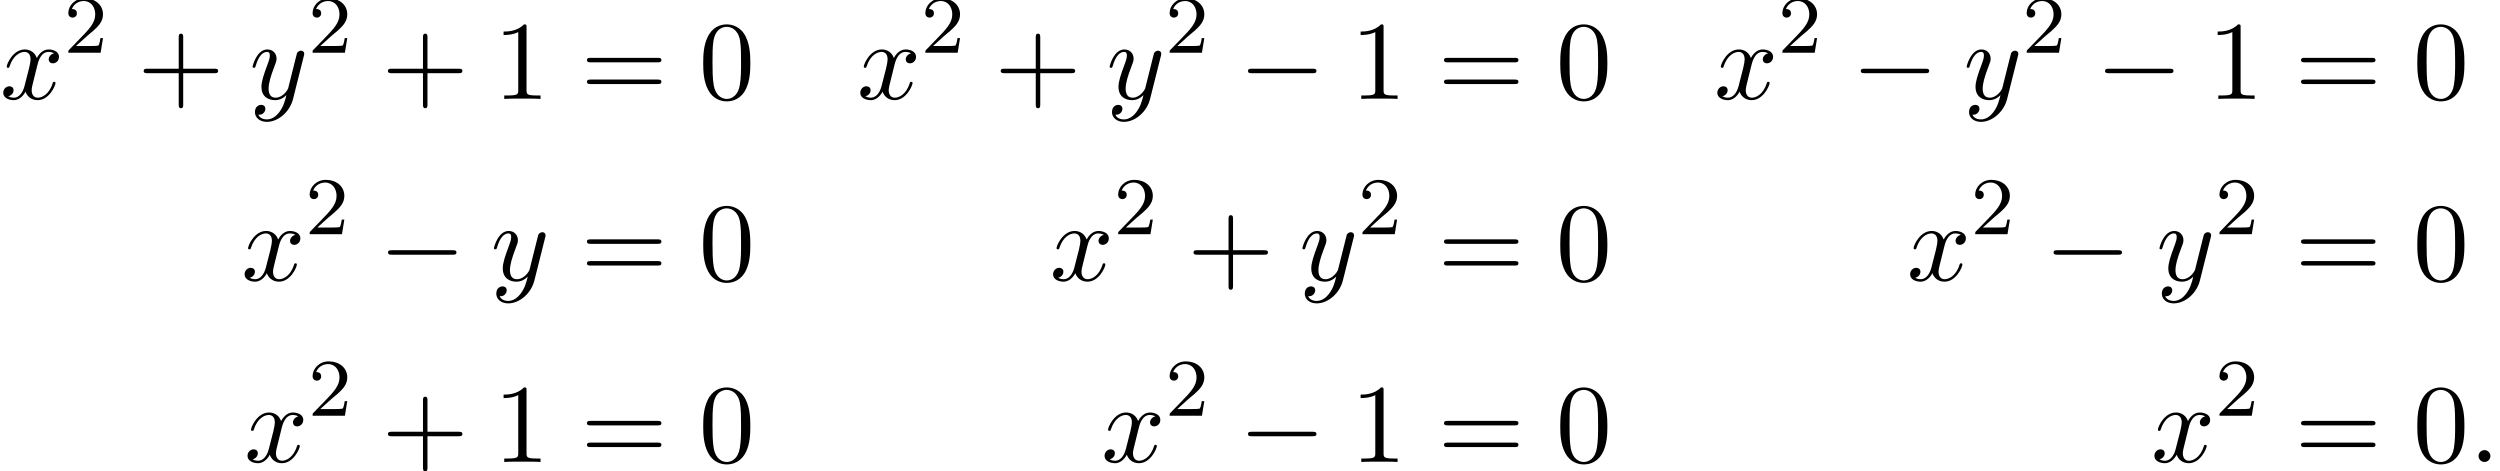 <?xml version='1.0' encoding='UTF-8'?>
<!-- This file was generated by dvisvgm 2.13.3 -->
<svg version='1.1' xmlns='http://www.w3.org/2000/svg' xmlns:xlink='http://www.w3.org/1999/xlink' width='243.637pt' height='45.931pt' viewBox='111.307 69.738 243.637 45.931'>
<defs>
<path id='g0-0' d='M7.189-2.509C7.375-2.509 7.571-2.509 7.571-2.727S7.375-2.945 7.189-2.945H1.287C1.102-2.945 .905-2.945 .905-2.727S1.102-2.509 1.287-2.509H7.189Z'/>
<path id='g3-43' d='M4.462-2.509H7.505C7.658-2.509 7.865-2.509 7.865-2.727S7.658-2.945 7.505-2.945H4.462V-6C4.462-6.153 4.462-6.36 4.244-6.36S4.025-6.153 4.025-6V-2.945H.971C.818-2.945 .611-2.945 .611-2.727S.818-2.509 .971-2.509H4.025V.545C4.025 .698 4.025 .905 4.244 .905S4.462 .698 4.462 .545V-2.509Z'/>
<path id='g3-48' d='M5.018-3.491C5.018-4.364 4.964-5.236 4.582-6.044C4.08-7.091 3.185-7.265 2.727-7.265C2.073-7.265 1.276-6.982 .829-5.967C.48-5.215 .425-4.364 .425-3.491C.425-2.673 .469-1.691 .916-.862C1.385 .022 2.182 .24 2.716 .24C3.305 .24 4.135 .011 4.615-1.025C4.964-1.778 5.018-2.629 5.018-3.491ZM2.716 0C2.291 0 1.647-.273 1.451-1.32C1.331-1.975 1.331-2.978 1.331-3.622C1.331-4.32 1.331-5.04 1.418-5.629C1.625-6.927 2.444-7.025 2.716-7.025C3.076-7.025 3.796-6.829 4.004-5.749C4.113-5.138 4.113-4.309 4.113-3.622C4.113-2.804 4.113-2.062 3.993-1.364C3.829-.327 3.207 0 2.716 0Z'/>
<path id='g3-49' d='M3.207-6.982C3.207-7.244 3.207-7.265 2.956-7.265C2.28-6.567 1.32-6.567 .971-6.567V-6.229C1.189-6.229 1.833-6.229 2.4-6.513V-.862C2.4-.469 2.367-.338 1.385-.338H1.036V0C1.418-.033 2.367-.033 2.804-.033S4.189-.033 4.571 0V-.338H4.222C3.24-.338 3.207-.458 3.207-.862V-6.982Z'/>
<path id='g3-61' d='M7.495-3.567C7.658-3.567 7.865-3.567 7.865-3.785S7.658-4.004 7.505-4.004H.971C.818-4.004 .611-4.004 .611-3.785S.818-3.567 .982-3.567H7.495ZM7.505-1.451C7.658-1.451 7.865-1.451 7.865-1.669S7.658-1.887 7.495-1.887H.982C.818-1.887 .611-1.887 .611-1.669S.818-1.451 .971-1.451H7.505Z'/>
<path id='g1-58' d='M2.095-.578C2.095-.895 1.833-1.156 1.516-1.156S.938-.895 .938-.578S1.2 0 1.516 0S2.095-.262 2.095-.578Z'/>
<path id='g1-120' d='M3.644-3.295C3.709-3.578 3.96-4.582 4.724-4.582C4.778-4.582 5.04-4.582 5.269-4.44C4.964-4.385 4.745-4.113 4.745-3.851C4.745-3.676 4.865-3.469 5.16-3.469C5.4-3.469 5.749-3.665 5.749-4.102C5.749-4.669 5.105-4.822 4.735-4.822C4.102-4.822 3.72-4.244 3.589-3.993C3.316-4.713 2.727-4.822 2.411-4.822C1.276-4.822 .655-3.415 .655-3.142C.655-3.033 .764-3.033 .785-3.033C.873-3.033 .905-3.055 .927-3.153C1.298-4.309 2.018-4.582 2.389-4.582C2.596-4.582 2.978-4.484 2.978-3.851C2.978-3.513 2.793-2.782 2.389-1.255C2.215-.578 1.833-.12 1.353-.12C1.287-.12 1.036-.12 .807-.262C1.08-.316 1.32-.545 1.32-.851C1.32-1.145 1.08-1.233 .916-1.233C.589-1.233 .316-.949 .316-.6C.316-.098 .862 .12 1.342 .12C2.062 .12 2.455-.644 2.487-.709C2.618-.305 3.011 .12 3.665 .12C4.789 .12 5.411-1.287 5.411-1.56C5.411-1.669 5.313-1.669 5.28-1.669C5.182-1.669 5.16-1.625 5.138-1.549C4.778-.382 4.036-.12 3.687-.12C3.262-.12 3.087-.469 3.087-.84C3.087-1.08 3.153-1.32 3.273-1.8L3.644-3.295Z'/>
<path id='g1-121' d='M5.302-4.156C5.345-4.309 5.345-4.331 5.345-4.407C5.345-4.604 5.193-4.702 5.029-4.702C4.92-4.702 4.745-4.636 4.647-4.473C4.625-4.418 4.538-4.08 4.495-3.884C4.418-3.6 4.342-3.305 4.276-3.011L3.785-1.047C3.742-.884 3.273-.12 2.553-.12C1.996-.12 1.876-.6 1.876-1.004C1.876-1.505 2.062-2.182 2.433-3.142C2.607-3.589 2.651-3.709 2.651-3.927C2.651-4.418 2.302-4.822 1.756-4.822C.72-4.822 .316-3.24 .316-3.142C.316-3.033 .425-3.033 .447-3.033C.556-3.033 .567-3.055 .622-3.229C.916-4.255 1.353-4.582 1.724-4.582C1.811-4.582 1.996-4.582 1.996-4.233C1.996-3.96 1.887-3.676 1.811-3.469C1.375-2.313 1.178-1.691 1.178-1.178C1.178-.207 1.865 .12 2.509 .12C2.935 .12 3.305-.065 3.611-.371C3.469 .196 3.338 .731 2.902 1.309C2.618 1.68 2.204 1.996 1.702 1.996C1.549 1.996 1.058 1.964 .873 1.538C1.047 1.538 1.189 1.538 1.342 1.407C1.451 1.309 1.56 1.167 1.56 .96C1.56 .622 1.265 .578 1.156 .578C.905 .578 .545 .753 .545 1.287C.545 1.833 1.025 2.236 1.702 2.236C2.825 2.236 3.949 1.244 4.255 .011L5.302-4.156Z'/>
<path id='g2-50' d='M2.248-1.626C2.375-1.745 2.71-2.008 2.837-2.12C3.332-2.574 3.802-3.013 3.802-3.738C3.802-4.686 3.005-5.3 2.008-5.3C1.052-5.3 .422-4.575 .422-3.866C.422-3.475 .733-3.419 .845-3.419C1.012-3.419 1.259-3.539 1.259-3.842C1.259-4.256 .861-4.256 .765-4.256C.996-4.838 1.53-5.037 1.921-5.037C2.662-5.037 3.045-4.407 3.045-3.738C3.045-2.909 2.463-2.303 1.522-1.339L.518-.303C.422-.215 .422-.199 .422 0H3.571L3.802-1.427H3.555C3.531-1.267 3.467-.869 3.371-.717C3.324-.654 2.718-.654 2.59-.654H1.172L2.248-1.626Z'/>
</defs>
<g id='page1'>
<use x='111.307' y='79.379' xlink:href='#g1-120'/>
<use x='117.542' y='74.875' xlink:href='#g2-50'/>
<use x='124.699' y='79.379' xlink:href='#g3-43'/>
<use x='135.608' y='79.379' xlink:href='#g1-121'/>
<use x='141.348' y='74.875' xlink:href='#g2-50'/>
<use x='148.504' y='79.379' xlink:href='#g3-43'/>
<use x='159.413' y='79.379' xlink:href='#g3-49'/>
<use x='167.898' y='79.379' xlink:href='#g3-61'/>
<use x='179.413' y='79.379' xlink:href='#g3-48'/>
<use x='194.83' y='79.379' xlink:href='#g1-120'/>
<use x='201.065' y='74.875' xlink:href='#g2-50'/>
<use x='208.222' y='79.379' xlink:href='#g3-43'/>
<use x='219.131' y='79.379' xlink:href='#g1-121'/>
<use x='224.871' y='74.875' xlink:href='#g2-50'/>
<use x='232.027' y='79.379' xlink:href='#g0-0'/>
<use x='242.936' y='79.379' xlink:href='#g3-49'/>
<use x='251.421' y='79.379' xlink:href='#g3-61'/>
<use x='262.936' y='79.379' xlink:href='#g3-48'/>
<use x='278.353' y='79.379' xlink:href='#g1-120'/>
<use x='284.588' y='74.875' xlink:href='#g2-50'/>
<use x='291.745' y='79.379' xlink:href='#g0-0'/>
<use x='302.654' y='79.379' xlink:href='#g1-121'/>
<use x='308.394' y='74.875' xlink:href='#g2-50'/>
<use x='315.55' y='79.379' xlink:href='#g0-0'/>
<use x='326.459' y='79.379' xlink:href='#g3-49'/>
<use x='334.944' y='79.379' xlink:href='#g3-61'/>
<use x='346.459' y='79.379' xlink:href='#g3-48'/>
<use x='134.828' y='97.069' xlink:href='#g1-120'/>
<use x='141.062' y='92.565' xlink:href='#g2-50'/>
<use x='148.219' y='97.069' xlink:href='#g0-0'/>
<use x='159.128' y='97.069' xlink:href='#g1-121'/>
<use x='167.898' y='97.069' xlink:href='#g3-61'/>
<use x='179.413' y='97.069' xlink:href='#g3-48'/>
<use x='213.618' y='97.069' xlink:href='#g1-120'/>
<use x='219.853' y='92.565' xlink:href='#g2-50'/>
<use x='227.01' y='97.069' xlink:href='#g3-43'/>
<use x='237.919' y='97.069' xlink:href='#g1-121'/>
<use x='243.659' y='92.565' xlink:href='#g2-50'/>
<use x='251.421' y='97.069' xlink:href='#g3-61'/>
<use x='262.936' y='97.069' xlink:href='#g3-48'/>
<use x='297.141' y='97.069' xlink:href='#g1-120'/>
<use x='303.376' y='92.565' xlink:href='#g2-50'/>
<use x='310.533' y='97.069' xlink:href='#g0-0'/>
<use x='321.442' y='97.069' xlink:href='#g1-121'/>
<use x='327.182' y='92.565' xlink:href='#g2-50'/>
<use x='334.944' y='97.069' xlink:href='#g3-61'/>
<use x='346.459' y='97.069' xlink:href='#g3-48'/>
<use x='135.113' y='114.76' xlink:href='#g1-120'/>
<use x='141.348' y='110.256' xlink:href='#g2-50'/>
<use x='148.504' y='114.76' xlink:href='#g3-43'/>
<use x='159.413' y='114.76' xlink:href='#g3-49'/>
<use x='167.898' y='114.76' xlink:href='#g3-61'/>
<use x='179.413' y='114.76' xlink:href='#g3-48'/>
<use x='218.636' y='114.76' xlink:href='#g1-120'/>
<use x='224.871' y='110.256' xlink:href='#g2-50'/>
<use x='232.027' y='114.76' xlink:href='#g0-0'/>
<use x='242.936' y='114.76' xlink:href='#g3-49'/>
<use x='251.421' y='114.76' xlink:href='#g3-61'/>
<use x='262.936' y='114.76' xlink:href='#g3-48'/>
<use x='320.947' y='114.76' xlink:href='#g1-120'/>
<use x='327.182' y='110.256' xlink:href='#g2-50'/>
<use x='334.944' y='114.76' xlink:href='#g3-61'/>
<use x='346.459' y='114.76' xlink:href='#g3-48'/>
<use x='351.914' y='114.76' xlink:href='#g1-58'/>
</g>
</svg><!--Rendered by QuickLaTeX.com-->